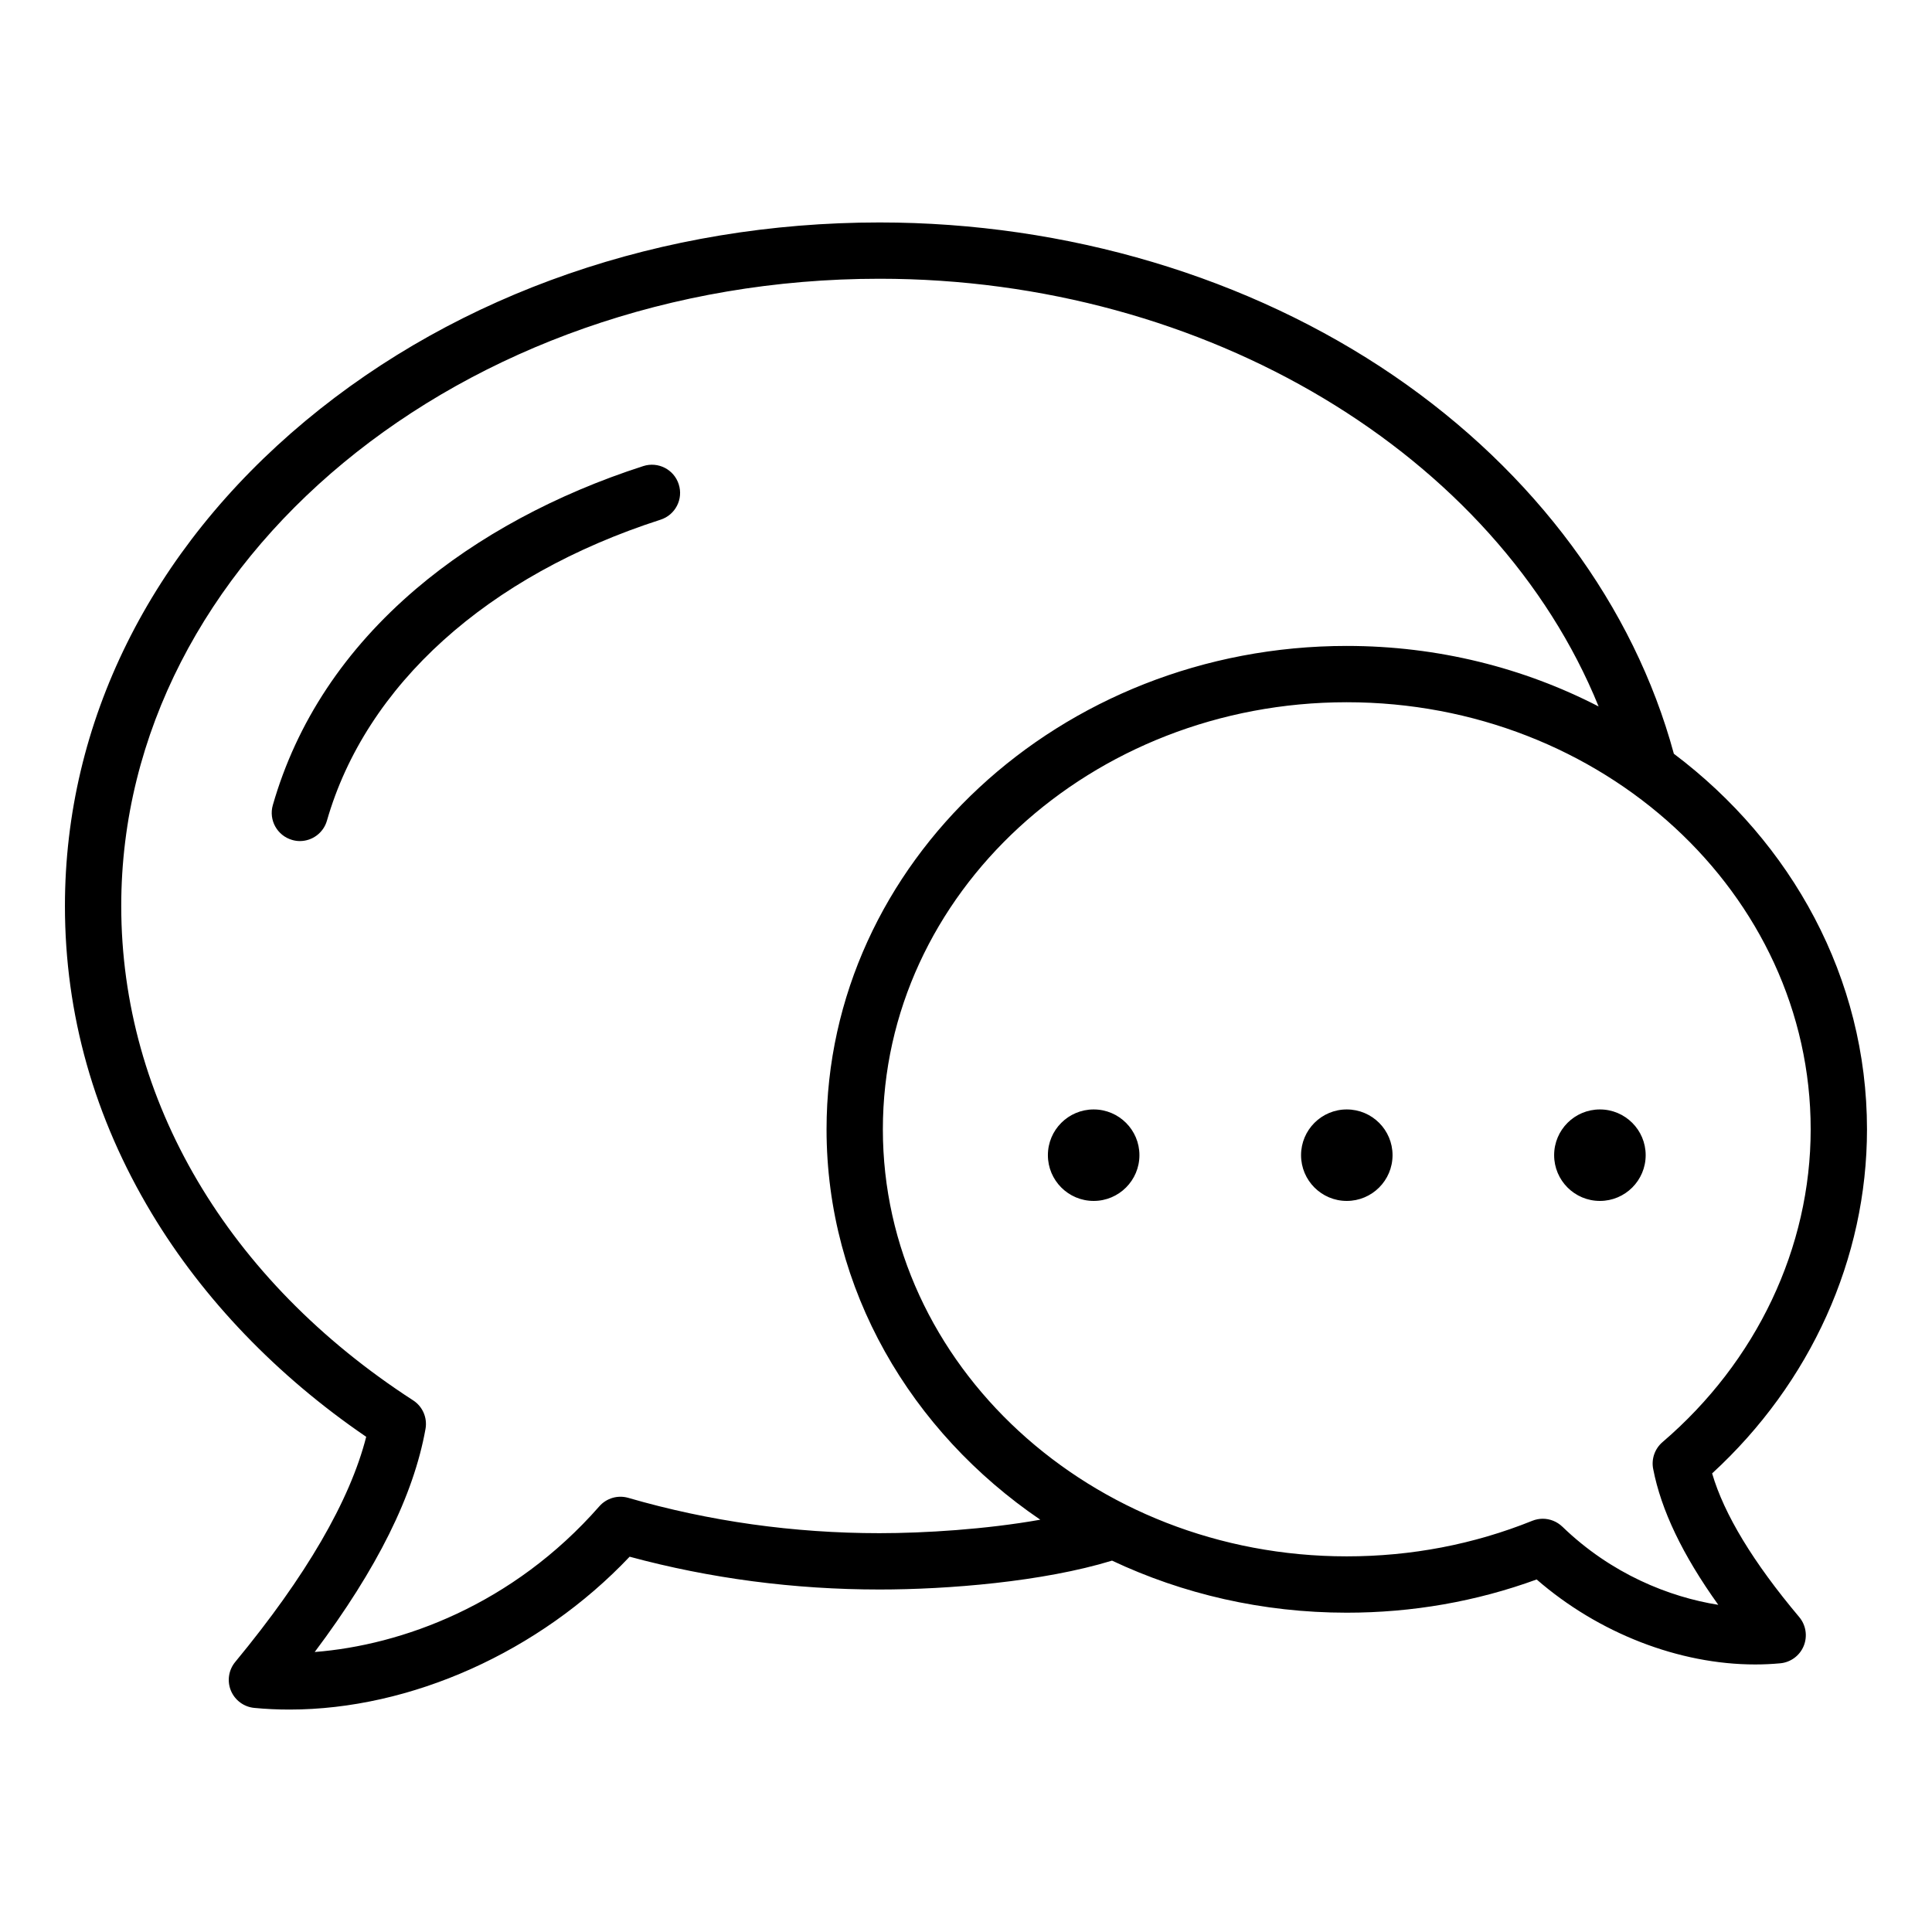 <?xml version="1.0" encoding="UTF-8"?>
<!-- Uploaded to: SVG Find, www.svgrepo.com, Generator: SVG Find Mixer Tools -->
<svg fill="#000000" width="800px" height="800px" version="1.1" viewBox="144 144 512 512" xmlns="http://www.w3.org/2000/svg">
 <path d="m445.96 450.13c0 6.695-5.434 12.129-12.129 12.129-6.695 0-12.129-5.426-12.129-12.129 0-6.688 5.426-12.117 12.129-12.117 6.695 0 12.129 5.43 12.129 12.117zm134.16 0c0 6.695-5.426 12.129-12.129 12.129-6.695 0-12.129-5.426-12.129-12.129 0-6.688 5.426-12.117 12.129-12.117 6.695 0 12.129 5.43 12.129 12.117zm-67.082 0c0 6.695-5.434 12.129-12.133 12.129-6.68 0-12.113-5.426-12.113-12.129 0-6.688 5.434-12.117 12.113-12.117 6.703 0 12.133 5.43 12.133 12.117zm-189.17-177.79c1.27 3.914-0.891 8.125-4.812 9.383-45.871 14.77-78.098 43.832-88.414 79.758-0.938 3.273-3.926 5.41-7.164 5.41-0.688 0-1.379-0.094-2.066-0.301-3.957-1.141-6.25-5.269-5.113-9.223 6.305-21.969 19.094-41.254 38-57.344 16.242-13.824 37.055-25.066 60.184-32.508 3.922-1.258 8.133 0.898 9.387 4.824zm234.18 276.25c12.961 12.539 28.316 18.637 41.312 20.707-9.469-13.23-15.145-25.102-17.254-36.023-0.516-2.641 0.438-5.344 2.465-7.09 24.965-21.359 39.277-51.57 39.277-82.902 0-62.41-55.152-113.18-122.95-113.18-67.789 0-122.93 50.77-122.93 113.18 0 62.398 55.145 113.17 122.93 113.17 17.086 0 33.641-3.168 49.18-9.426 0.898-0.363 1.848-0.539 2.781-0.539 1.898 0.004 3.758 0.734 5.184 2.102zm-180.95 1.719c11.918 0 28.148-1.008 42.594-3.57-34.312-23.332-56.648-61.012-56.648-103.45 0-70.637 61.844-128.11 137.86-128.11 24.199 0 46.961 5.832 66.746 16.043-27.113-66.691-103.83-113.35-190.55-113.35-110.81 0-200.97 74.562-200.97 166.21 0 51.473 28.188 99.223 77.344 131.02 2.531 1.633 3.82 4.617 3.289 7.582-3.148 17.582-12.785 37.02-29.363 59.117 23.043-1.805 52.469-12.441 75.43-38.613 1.91-2.172 4.906-3.051 7.695-2.234 21.367 6.199 43.762 9.355 66.578 9.355zm220.63-15.84c26.137-23.988 41.043-56.973 41.043-91.184 0-40.148-19.98-76.027-51.184-99.535-10.613-39.148-36.863-74.633-74.16-100.14-38.336-26.219-86.75-40.656-136.33-40.656-57.422 0-111.46 18.684-152.16 52.594-41.098 34.258-63.73 79.906-63.73 128.55 0 28.676 7.742 56.098 23.02 81.5 13.645 22.703 33.227 43.074 56.82 59.172-4.32 16.934-15.969 36.98-34.707 59.664-1.762 2.125-2.203 5.055-1.148 7.609 1.066 2.547 3.441 4.309 6.188 4.57 3.086 0.301 6.203 0.441 9.336 0.441 32.098 0 66.215-15.23 90.141-40.508 21.348 5.773 43.617 8.691 66.246 8.691 18.059 0 43.234-2.035 61.598-7.652 18.699 8.816 39.836 13.797 62.199 13.797 17.398 0 34.301-2.953 50.328-8.805 16.398 14.25 37.75 22.523 57.91 22.523 2.242 0 4.461-0.102 6.66-0.309 2.762-0.262 5.152-2.031 6.203-4.598 1.051-2.578 0.594-5.516-1.18-7.641-12.184-14.469-19.93-27.258-23.09-38.078z" fill-rule="evenodd"/>
</svg>